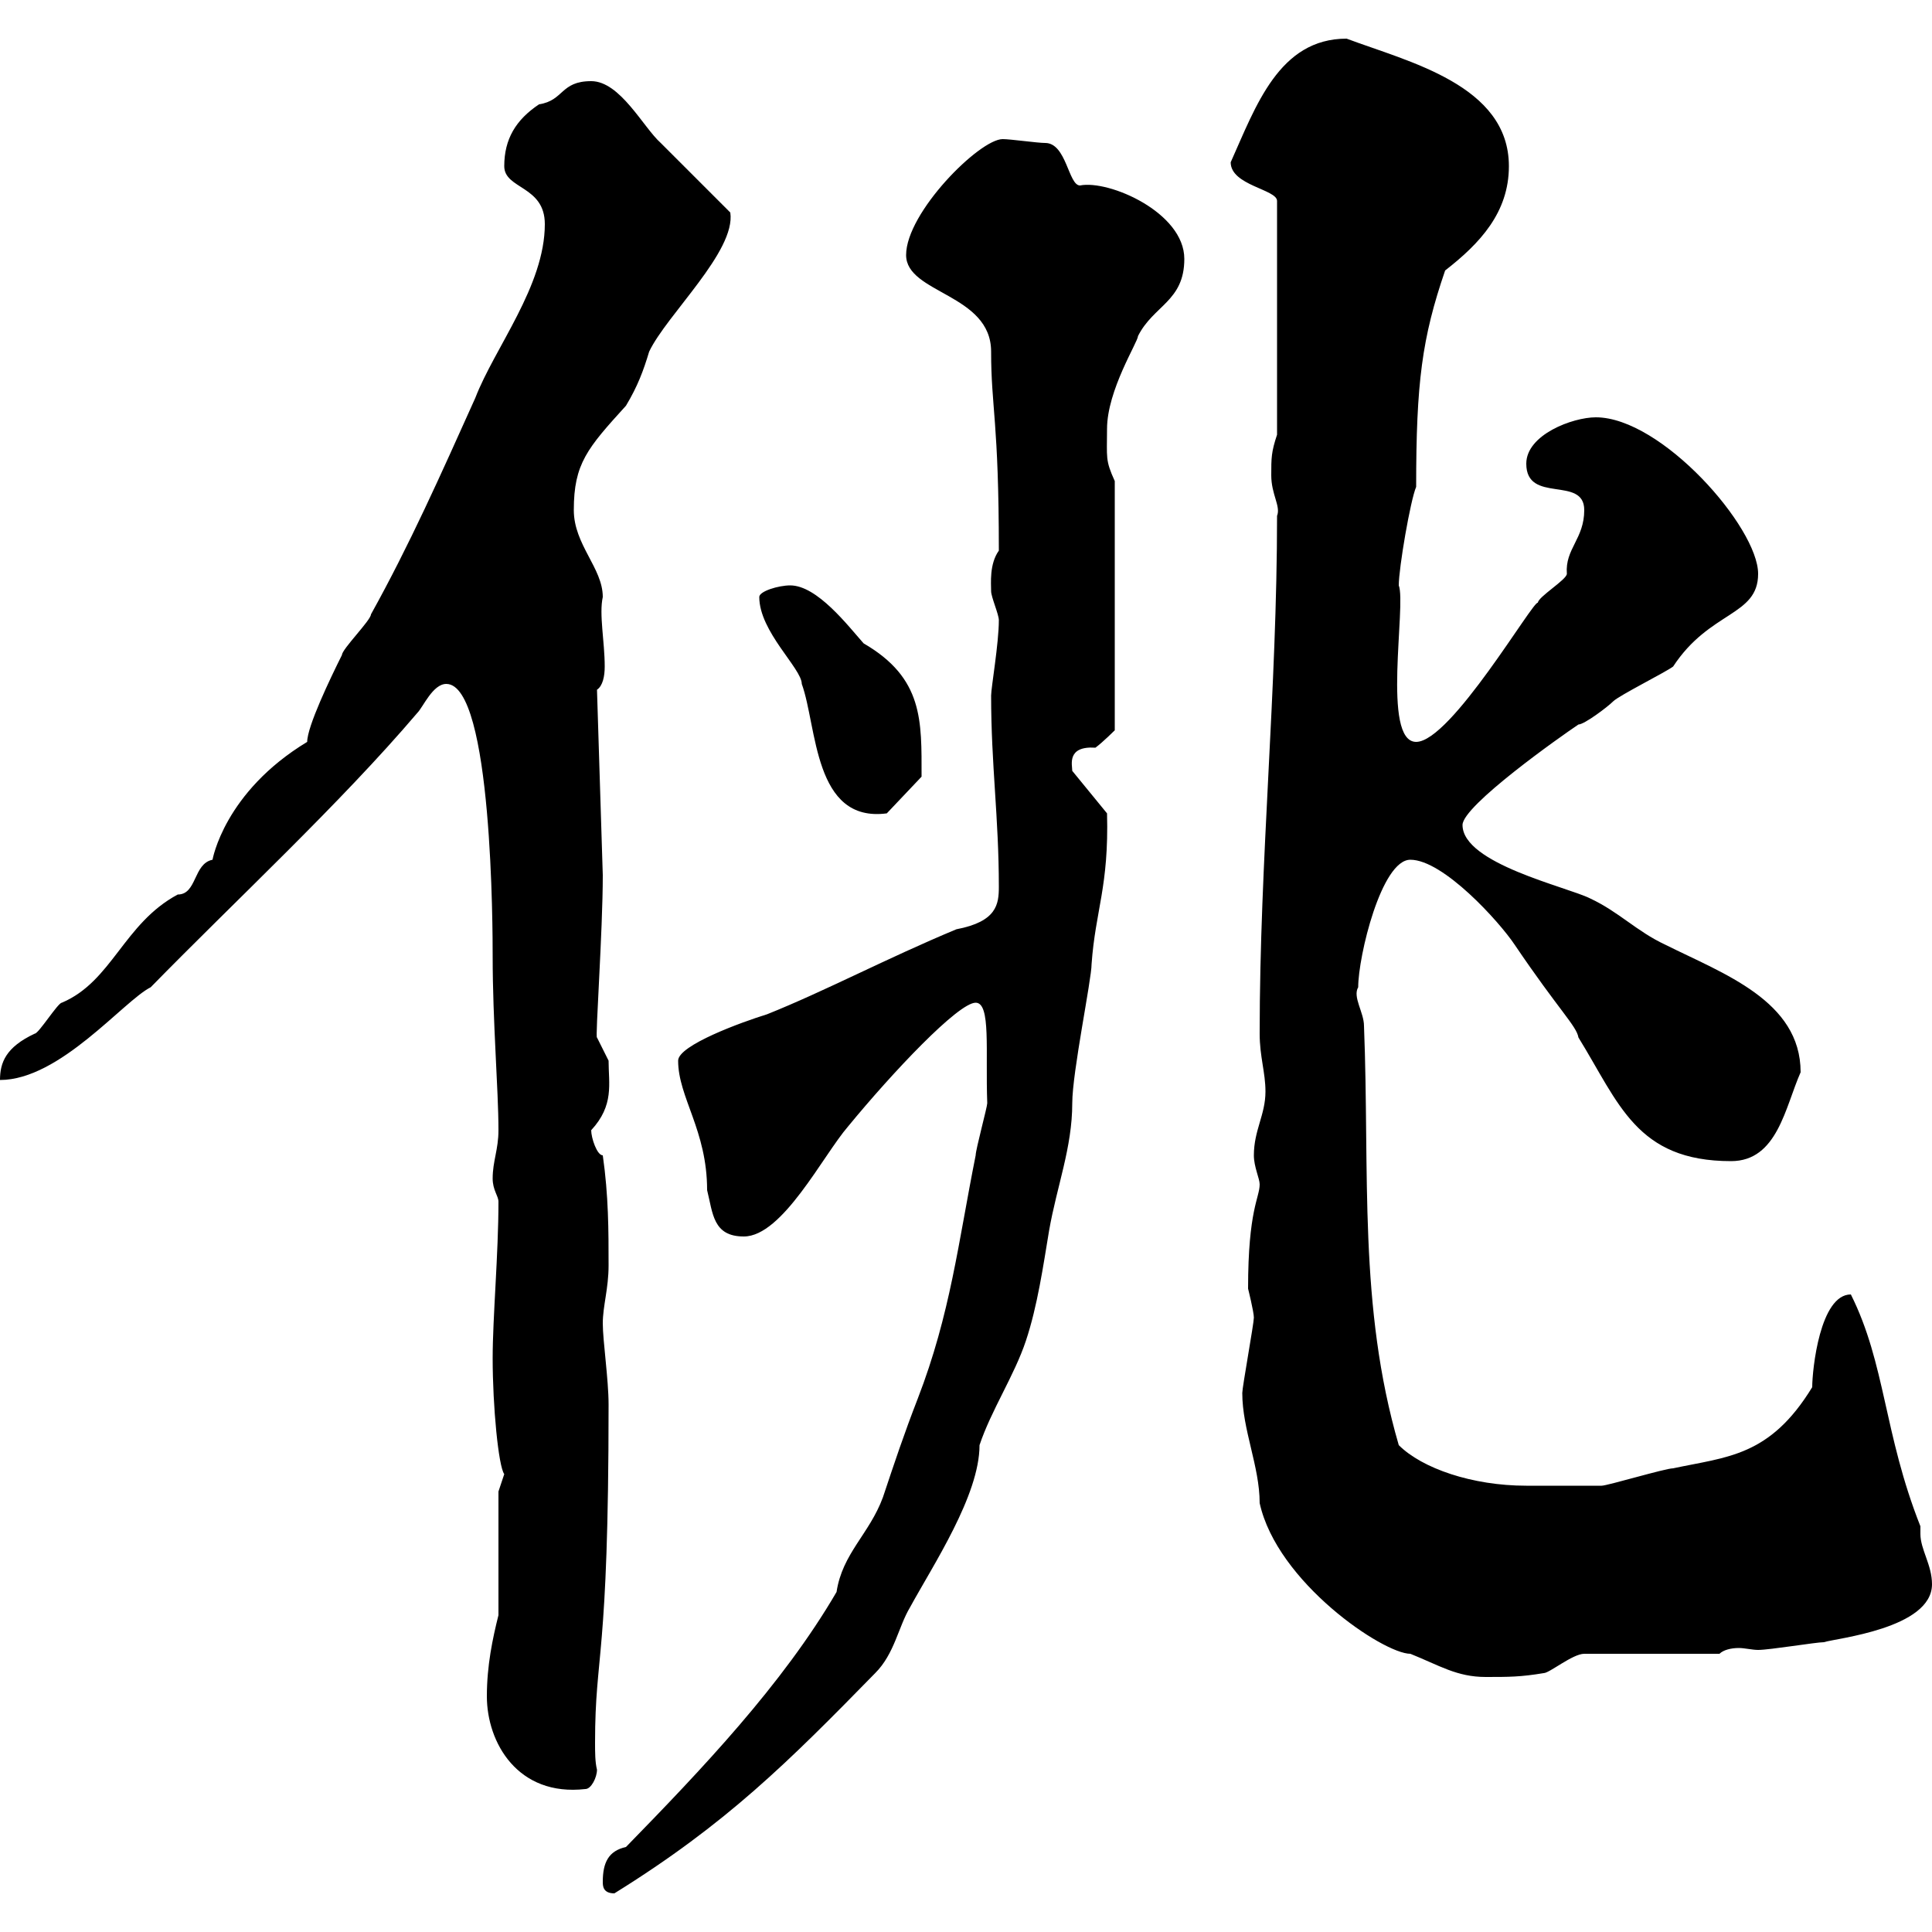 <svg xmlns="http://www.w3.org/2000/svg" xmlns:xlink="http://www.w3.org/1999/xlink" width="300" height="300"><path d="M93.60 292.20C93.60 292.80 93.60 294 95.40 294C112.80 283.20 122.40 273.60 135.90 259.80C138.90 256.80 139.50 252.60 141.30 249.60C144.90 243 152.10 232.20 152.10 224.40C153.90 219 157.50 213.60 159.30 208.20C161.10 202.80 162 196.50 162.90 191.10C164.10 184.20 166.50 178.20 166.50 171.30C166.50 166.50 169.50 152.10 169.50 149.70C170.10 141.30 172.20 137.70 171.90 126.30L166.50 119.70C166.50 118.80 165.60 115.80 170.10 116.10C171.30 115.20 173.10 113.40 173.10 113.40L173.10 74.70C171.60 71.40 171.90 71.10 171.90 66.60C171.90 60.60 176.70 53.10 176.70 52.20C179.10 47.40 183.90 46.80 183.90 40.20C183.90 33 172.20 27.90 167.70 28.80C165.90 28.80 165.60 22.20 162.30 22.20C161.10 22.20 156.90 21.60 155.70 21.60C152.10 21.60 140.70 33 140.70 39.60C140.70 45.60 153.90 45.60 153.90 54.60C153.90 63.30 155.10 65.40 155.10 85.50C153.60 87.60 153.90 90.60 153.90 91.80C153.90 92.70 155.10 95.40 155.10 96.30C155.10 99.90 153.90 106.80 153.90 108C153.90 118.80 155.10 126.90 155.10 137.70C155.10 140.40 154.80 143.10 148.50 144.30C137.70 148.80 128.10 153.90 119.10 157.50C115.20 158.70 105.30 162.30 105.30 164.70C105.30 170.40 109.80 175.50 109.80 184.80C110.70 188.40 110.70 192 115.50 192C121.50 192 127.80 179.40 131.70 174.90C138.60 166.50 148.80 155.70 151.50 155.70C153.90 155.70 153 163.20 153.30 171.30C153.30 171.90 151.50 178.50 151.50 179.40C148.80 192.90 147.60 204 142.50 217.20C140.40 222.60 138.90 227.10 137.10 232.50C135 238.20 130.80 241.20 129.90 247.20C121.50 261.60 108.90 274.80 97.20 286.80C94.50 287.40 93.60 289.20 93.60 292.20ZM75.60 263.40C75.60 270.60 80.40 279 90.90 277.80C91.80 277.80 92.70 276 92.70 274.80C92.40 273.60 92.40 272.10 92.40 270.60C92.40 256.50 94.50 258 94.50 218.10C94.50 214.20 93.60 208.20 93.60 205.50C93.60 202.80 94.50 200.10 94.50 196.50C94.50 191.10 94.50 185.70 93.60 179.40C92.70 179.40 91.80 176.70 91.80 175.50C95.40 171.60 94.50 168.30 94.50 164.70C94.50 164.70 92.70 161.10 92.70 161.10C92.40 161.40 93.60 144.60 93.60 135.90L92.70 107.10C93.60 106.50 93.90 105 93.90 103.50C93.90 99.60 93 95.40 93.60 92.70C93.60 88.20 89.10 84.60 89.10 79.20C89.10 72 91.20 69.60 97.20 63C99 60 99.90 57.60 100.80 54.60C103.50 48.90 114.30 39 113.40 33C111.60 31.20 104.40 24 102.60 22.20C99.90 19.80 96.30 12.60 91.80 12.60C87 12.60 87.60 15.60 83.70 16.20C80.10 18.60 78.30 21.60 78.30 25.80C78.30 29.40 84.60 28.80 84.60 34.80C84.60 44.40 76.80 54 73.80 61.80C68.40 73.80 63.60 84.60 57.60 95.40C57.60 96.30 53.10 100.80 53.10 101.70C51.30 105.30 47.70 112.80 47.70 115.20C34.80 123 33 133.50 33 133.50C30 134.10 30.60 138.90 27.60 138.90C19.20 143.40 17.40 152.40 9.60 155.70C9 155.70 6 160.50 5.40 160.50C0.90 162.60 0 165 0 167.70C9.30 167.70 19.20 155.40 23.40 153.30C36.60 139.80 52.80 124.80 64.80 110.70C65.70 109.80 67.20 106.20 69.30 106.20C76.50 106.20 76.50 144.90 76.50 148.50C76.50 158.70 77.40 169.20 77.40 175.50C77.40 178.50 76.50 180.30 76.50 183C76.50 184.80 77.40 185.70 77.40 186.60C77.40 194.70 76.50 204.60 76.50 210.90C76.50 218.40 77.40 227.70 78.30 228.90C78.30 228.90 77.40 231.60 77.40 231.60L77.40 250.80C76.50 254.40 75.60 258.60 75.60 263.40ZM192.90 216.30C192.90 222 195.60 227.70 195.60 233.40C198.30 245.70 214.80 256.80 219 256.80C223.50 258.60 226.20 260.40 230.70 260.40C234.30 260.40 236.10 260.40 239.70 259.80C240.60 259.80 244.20 256.80 246 256.80L267 256.80C267.60 256.20 268.80 255.90 270 255.90C270.90 255.90 272.10 256.20 273 256.20C274.80 256.20 282 255 283.20 255C285 254.40 300 252.90 300 246C300 243 298.20 240.60 298.20 238.20C298.20 237.90 298.20 237.60 298.20 237C292.50 222.60 292.80 211.80 287.40 201C282.60 201 281.40 212.70 281.40 215.40C274.80 226.20 268.20 226.20 259.80 228C258.60 228 249.60 230.70 248.70 230.70C247.20 230.70 238.50 230.70 237 230.70C228.60 230.70 220.80 228 217.20 224.40C210.90 202.80 212.70 182.10 211.80 159.30C211.80 157.20 210 154.80 210.90 153.30C210.90 148.50 214.50 133.50 219 133.50C224.10 133.50 232.80 143.10 235.20 146.70C242.10 156.90 244.80 159.30 245.10 161.10C251.40 171.30 254.10 180.30 268.80 180.30C276 180.30 277.20 171.90 279.60 166.50C279.60 155.40 267.60 151.20 258.60 146.70C254.10 144.60 251.40 141.60 246.90 139.50C243.30 137.70 227.10 134.10 227.10 128.10C227.10 125.10 242.40 114.30 245.10 112.50C246 112.50 249.60 109.80 250.50 108.90C251.40 108 258.60 104.40 259.80 103.50C265.50 94.80 273 95.70 273 89.10C273 81.90 258 64.80 247.80 64.80C244.20 64.80 237 67.50 237 72C237 78.30 246 73.80 246 79.20C246 83.70 243 85.20 243.30 89.10C243.30 90 238.80 92.70 238.80 93.60C238.20 93 225.30 115.20 219.90 115.20C214.50 115.20 218.40 93.90 217.20 90.90C217.20 88.20 219 77.70 219.90 75.60C219.90 59.40 220.80 52.50 224.40 42C229.80 37.80 234.30 33 234.30 25.80C234.30 13.20 218.70 9.60 209.10 6C198.60 6 195 16.50 191.10 25.20C191.10 28.80 198.30 29.40 198.30 31.20L198.30 67.50C197.40 70.20 197.40 71.10 197.40 73.80C197.40 76.80 198.90 78.60 198.30 80.10C198.30 107.10 195.60 133.50 195.60 160.50C195.60 164.10 196.50 166.50 196.50 169.50C196.50 173.10 194.70 175.50 194.70 179.40C194.70 181.20 195.60 183 195.60 183.90C195.60 186 193.80 187.80 193.80 200.10C193.80 200.10 194.70 203.70 194.70 204.60C194.70 205.50 192.90 215.40 192.90 216.30ZM117.90 92.70C117.90 98.10 124.50 103.80 124.50 106.20C126.90 112.80 126.30 127.80 137.70 126.30L143.10 120.60C143.10 111.90 143.40 105.30 134.10 99.90C131.70 97.20 126.90 90.90 122.70 90.90C120.90 90.90 117.90 91.80 117.90 92.70Z"/></svg>